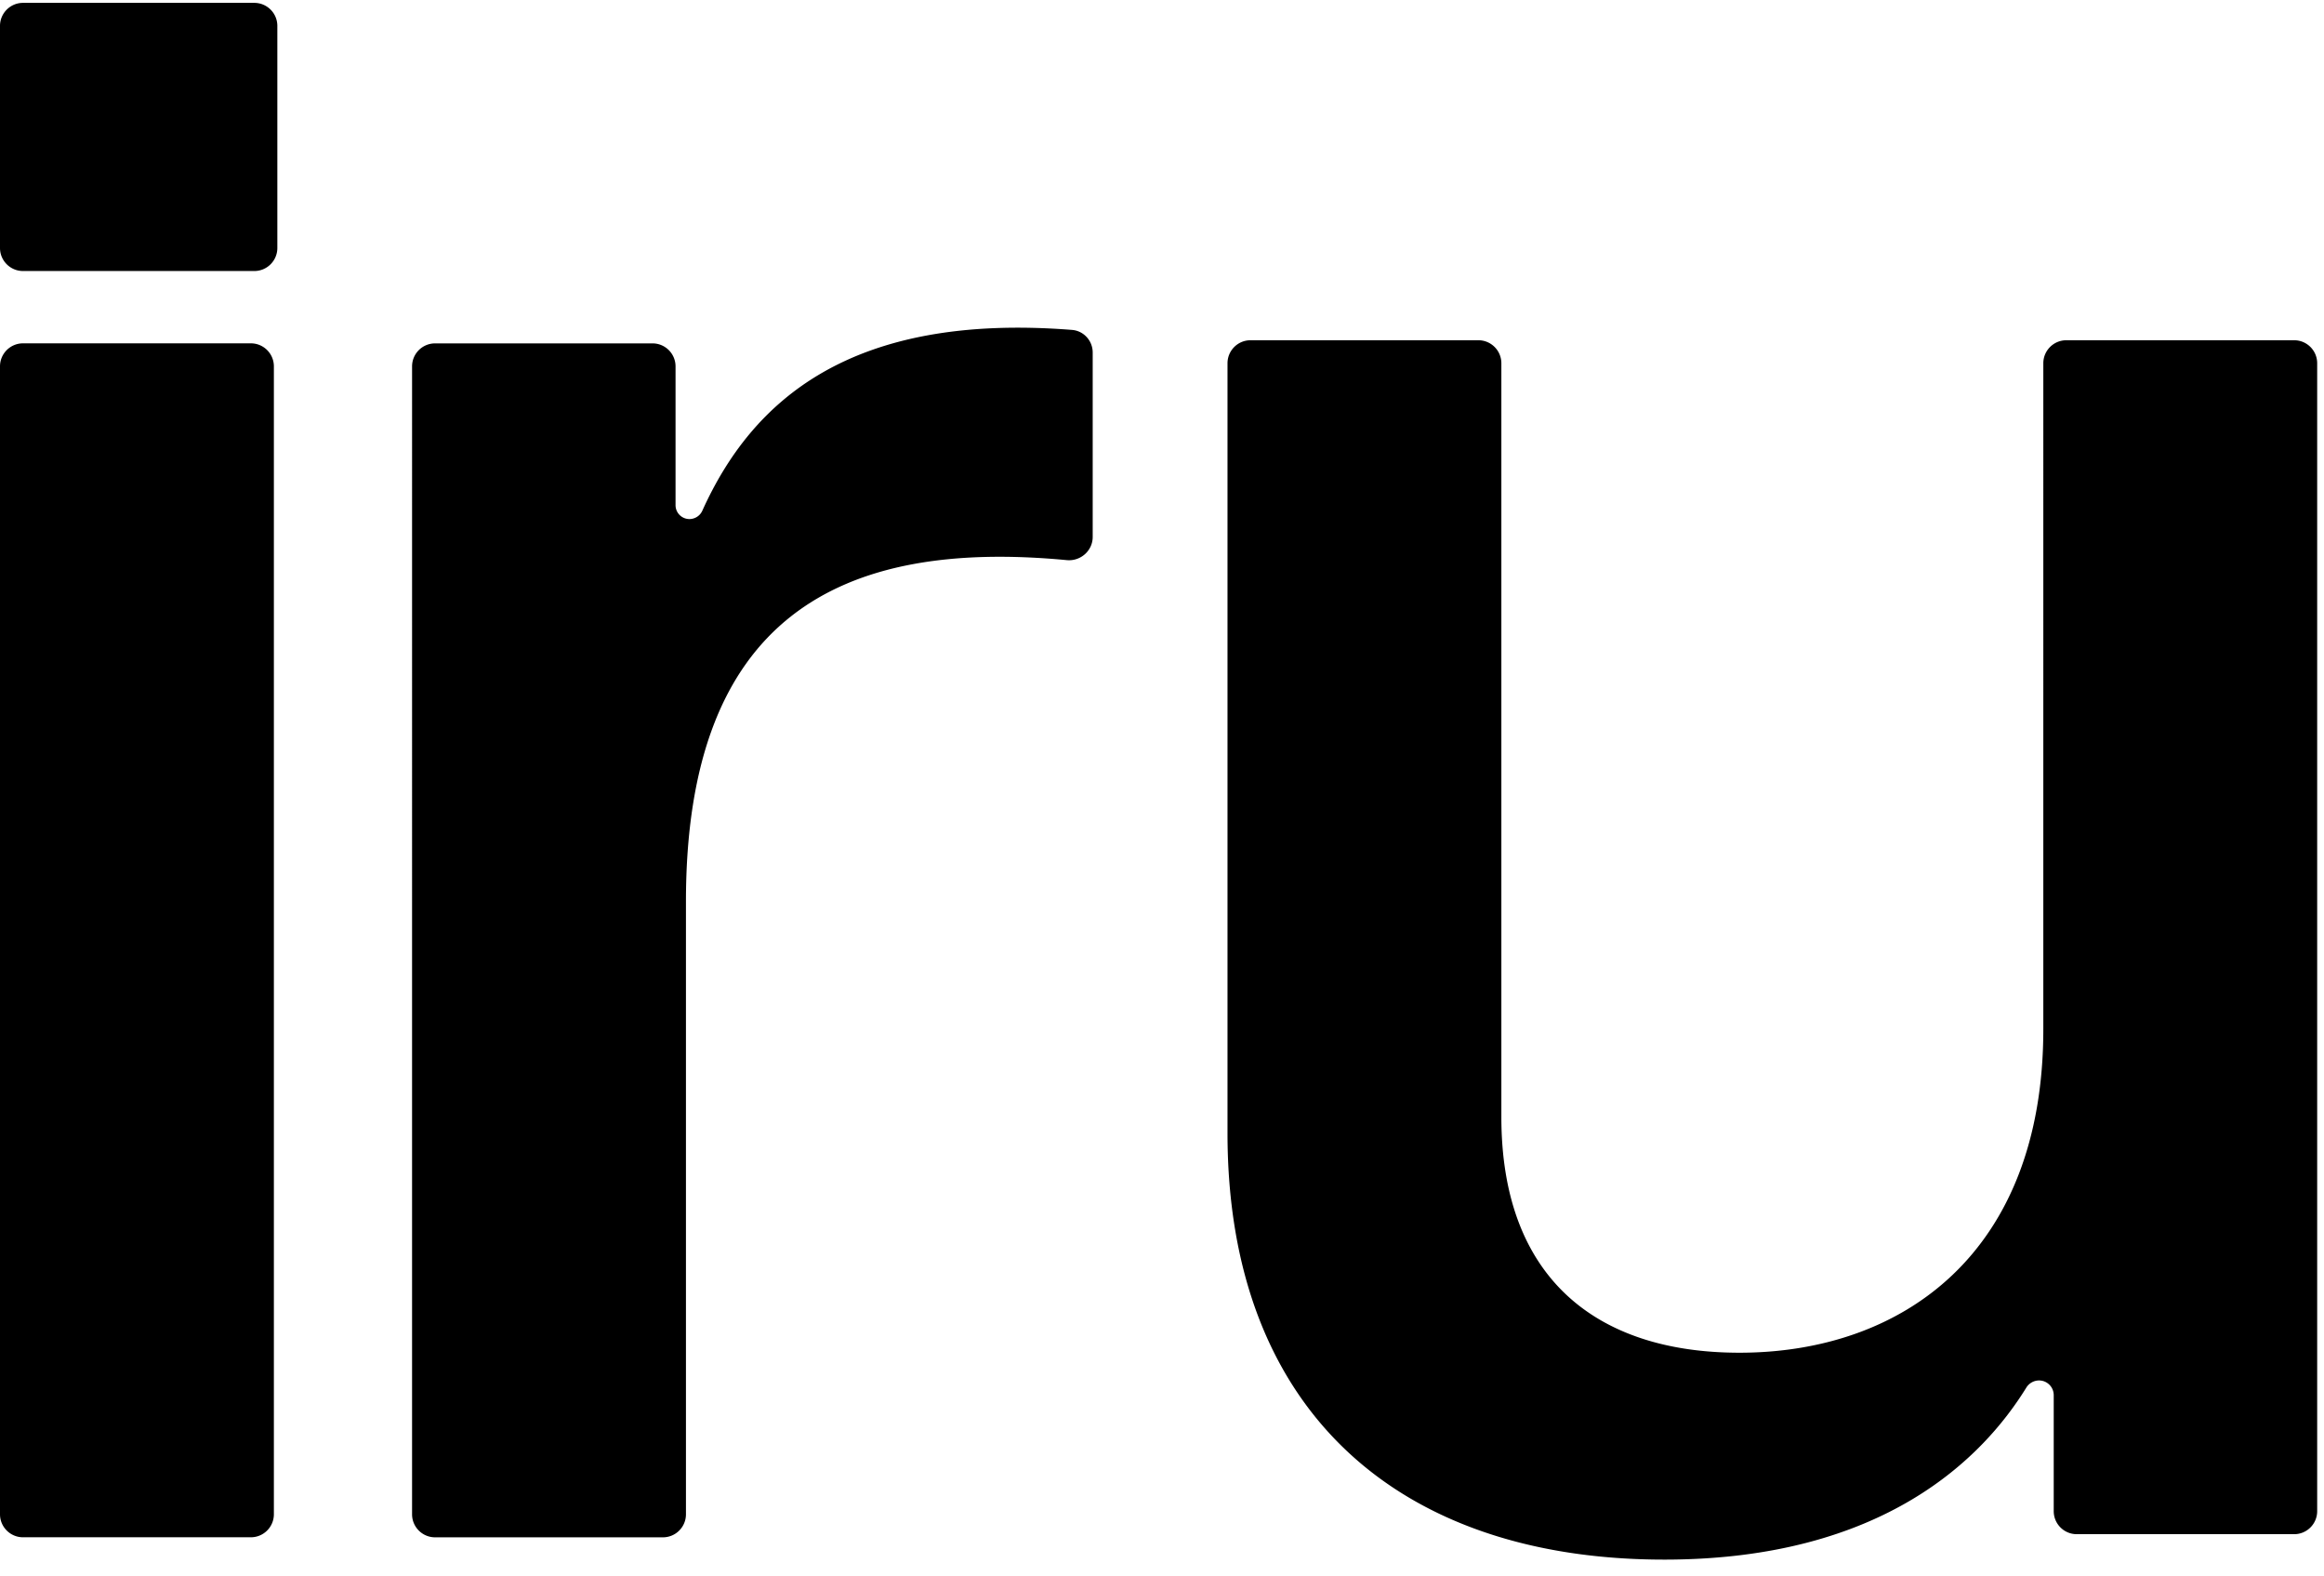 <svg width="59" height="40" viewBox="0 0 151 102" fill="currentColor" xmlns="http://www.w3.org/2000/svg" style="width:59px"><path d="M0 1.495v14.429c0 .825.67 1.495 1.495 1.495h15.03c.825 0 1.495-.67 1.495-1.495V1.495C18.02.67 17.35 0 16.524 0H1.495C.67 0 0 .67 0 1.495zm1.495 98.181C.67 99.676 0 99.006 0 98.181V23.612c0-.825.67-1.495 1.495-1.495H16.3c.826 0 1.495.67 1.495 1.495v74.569c0 .826-.67 1.495-1.495 1.495H1.495zm26.775.003c-.826 0-1.496-.67-1.496-1.495V23.615c0-.826.67-1.495 1.496-1.495h14.128c.825 0 1.495.67 1.495 1.495v9.013c0 .5.405.904.904.904a.923.923 0 0 0 .838-.547c3.215-7.116 9.585-12.878 24.02-11.74.762.06 1.342.705 1.342 1.47v11.978c0 .899-.79 1.592-1.685 1.507-14.77-1.4-24.743 3.732-24.743 22.184v39.8c0 .825-.67 1.495-1.495 1.495H28.27zm120.792-77.763c.826 0 1.495.67 1.495 1.495V97.98c0 .825-.669 1.495-1.495 1.495h-14.128c-.826 0-1.495-.67-1.495-1.495v-7.537a.954.954 0 0 0-.954-.954.977.977 0 0 0-.829.469c-2.791 4.513-9.232 11.169-23.519 11.169-17.194 0-28.381-9.61-28.381-27.705v-50.01c0-.827.67-1.496 1.495-1.496h14.804c.826 0 1.495.67 1.495 1.495v48.96c0 10.436 6.157 15.316 15.467 15.316 10.586 0 19.746-6.457 19.746-21.023V23.411c0-.826.67-1.495 1.495-1.495h14.804z"/></svg>